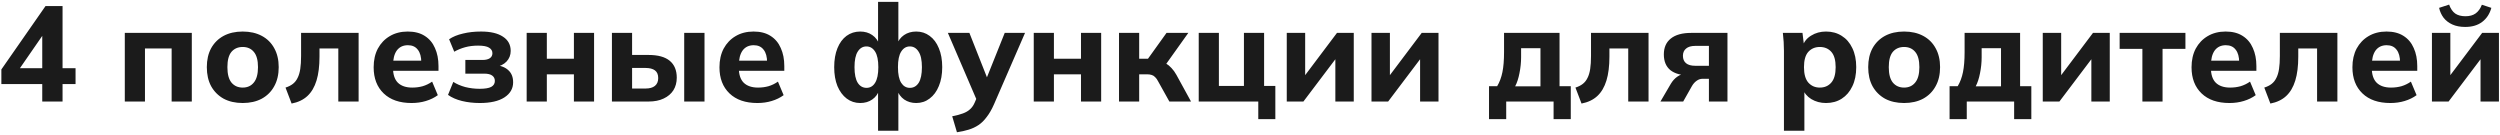 <?xml version="1.0" encoding="UTF-8"?> <svg xmlns="http://www.w3.org/2000/svg" width="591" height="32" viewBox="0 0 591 32" fill="none"><path d="M9.988 24V19.872H0.324V16.416L10.756 1.44H14.788V16.128H17.86V19.872H14.788V24H9.988ZM9.988 16.128V7.328H10.788L3.908 17.28V16.128H9.988ZM29.503 24V7.776H45.343V24H40.575V11.456H34.271V24H29.503ZM57.373 24.352C55.645 24.352 54.141 24.011 52.861 23.328C51.602 22.624 50.621 21.643 49.917 20.384C49.234 19.125 48.893 17.621 48.893 15.872C48.893 14.144 49.234 12.651 49.917 11.392C50.621 10.133 51.602 9.163 52.861 8.48C54.141 7.797 55.645 7.456 57.373 7.456C59.101 7.456 60.605 7.797 61.885 8.48C63.165 9.163 64.147 10.133 64.829 11.392C65.533 12.651 65.885 14.144 65.885 15.872C65.885 17.621 65.533 19.125 64.829 20.384C64.147 21.643 63.165 22.624 61.885 23.328C60.605 24.011 59.101 24.352 57.373 24.352ZM57.373 20.704C58.483 20.704 59.357 20.309 59.997 19.52C60.658 18.731 60.989 17.515 60.989 15.872C60.989 14.229 60.658 13.024 59.997 12.256C59.357 11.488 58.483 11.104 57.373 11.104C56.264 11.104 55.379 11.488 54.717 12.256C54.077 13.024 53.757 14.229 53.757 15.872C53.757 17.515 54.077 18.731 54.717 19.52C55.379 20.309 56.264 20.704 57.373 20.704ZM68.936 24.48L67.496 20.704C68.179 20.491 68.755 20.203 69.224 19.84C69.694 19.477 70.067 19.008 70.344 18.432C70.643 17.856 70.856 17.141 70.984 16.288C71.112 15.435 71.176 14.421 71.176 13.248V7.776H84.776V24H79.976V11.456H75.528V13.408C75.528 15.627 75.294 17.504 74.824 19.04C74.355 20.576 73.64 21.792 72.68 22.688C71.72 23.584 70.472 24.181 68.936 24.48ZM97.291 24.352C94.475 24.352 92.277 23.595 90.699 22.08C89.12 20.565 88.331 18.507 88.331 15.904C88.331 14.219 88.661 12.747 89.323 11.488C90.005 10.229 90.944 9.248 92.139 8.544C93.355 7.819 94.773 7.456 96.395 7.456C97.995 7.456 99.328 7.797 100.395 8.48C101.483 9.163 102.293 10.123 102.827 11.36C103.381 12.576 103.659 13.995 103.659 15.616V16.736H92.299V14.336H100.139L99.595 14.784C99.595 13.44 99.317 12.427 98.763 11.744C98.229 11.04 97.451 10.688 96.427 10.688C95.296 10.688 94.421 11.104 93.803 11.936C93.205 12.768 92.907 13.963 92.907 15.52V16.032C92.907 17.611 93.291 18.784 94.059 19.552C94.848 20.32 95.979 20.704 97.451 20.704C98.325 20.704 99.147 20.597 99.915 20.384C100.704 20.149 101.451 19.787 102.155 19.296L103.499 22.496C102.688 23.093 101.749 23.552 100.683 23.872C99.637 24.192 98.507 24.352 97.291 24.352ZM113.432 24.352C111.938 24.352 110.53 24.192 109.208 23.872C107.906 23.552 106.808 23.072 105.912 22.432L107.16 19.36C107.949 19.872 108.888 20.277 109.976 20.576C111.085 20.853 112.226 20.992 113.4 20.992C114.637 20.992 115.544 20.843 116.12 20.544C116.696 20.224 116.984 19.755 116.984 19.136C116.984 18.581 116.77 18.155 116.344 17.856C115.938 17.557 115.309 17.408 114.456 17.408H110.008V14.176H114.04C114.808 14.176 115.394 14.037 115.8 13.76C116.205 13.483 116.408 13.088 116.408 12.576C116.408 12.021 116.141 11.584 115.608 11.264C115.096 10.944 114.232 10.784 113.016 10.784C111.906 10.784 110.882 10.912 109.944 11.168C109.026 11.424 108.173 11.776 107.384 12.224L106.168 9.28C107.042 8.683 108.13 8.235 109.432 7.936C110.733 7.616 112.162 7.456 113.72 7.456C115.96 7.456 117.688 7.861 118.904 8.672C120.12 9.461 120.728 10.581 120.728 12.032C120.728 13.013 120.397 13.856 119.736 14.56C119.074 15.243 118.178 15.68 117.048 15.872V15.392C118.392 15.499 119.437 15.904 120.184 16.608C120.93 17.291 121.304 18.24 121.304 19.456C121.304 20.949 120.61 22.144 119.224 23.04C117.858 23.915 115.928 24.352 113.432 24.352ZM124.503 24V7.776H129.271V13.888H135.671V7.776H140.439V24H135.671V17.568H129.271V24H124.503ZM144.659 24V7.776H149.427V12.992H153.331C155.55 12.992 157.214 13.451 158.323 14.368C159.432 15.285 159.987 16.619 159.987 18.368C159.987 19.499 159.72 20.491 159.187 21.344C158.654 22.176 157.886 22.827 156.883 23.296C155.902 23.765 154.718 24 153.331 24H144.659ZM149.427 20.928H152.595C153.555 20.928 154.291 20.725 154.803 20.32C155.336 19.893 155.603 19.275 155.603 18.464C155.603 17.632 155.347 17.024 154.835 16.64C154.323 16.256 153.576 16.064 152.595 16.064H149.427V20.928ZM161.747 24V7.776H166.547V24H161.747ZM179.041 24.352C176.225 24.352 174.027 23.595 172.449 22.08C170.87 20.565 170.081 18.507 170.081 15.904C170.081 14.219 170.411 12.747 171.073 11.488C171.755 10.229 172.694 9.248 173.889 8.544C175.105 7.819 176.523 7.456 178.145 7.456C179.745 7.456 181.078 7.797 182.145 8.48C183.233 9.163 184.043 10.123 184.577 11.36C185.131 12.576 185.409 13.995 185.409 15.616V16.736H174.049V14.336H181.889L181.345 14.784C181.345 13.44 181.067 12.427 180.513 11.744C179.979 11.04 179.201 10.688 178.177 10.688C177.046 10.688 176.171 11.104 175.553 11.936C174.955 12.768 174.657 13.963 174.657 15.52V16.032C174.657 17.611 175.041 18.784 175.809 19.552C176.598 20.32 177.729 20.704 179.201 20.704C180.075 20.704 180.897 20.597 181.665 20.384C182.454 20.149 183.201 19.787 183.905 19.296L185.249 22.496C184.438 23.093 183.499 23.552 182.433 23.872C181.387 24.192 180.257 24.352 179.041 24.352ZM207.573 30.912V21.12H207.925C207.584 22.165 207.008 22.965 206.197 23.52C205.408 24.075 204.458 24.352 203.349 24.352C202.154 24.352 201.088 24 200.149 23.296C199.232 22.592 198.506 21.611 197.973 20.352C197.461 19.093 197.205 17.6 197.205 15.872C197.205 14.144 197.461 12.651 197.973 11.392C198.485 10.133 199.2 9.163 200.117 8.48C201.056 7.797 202.133 7.456 203.349 7.456C204.458 7.456 205.408 7.733 206.197 8.288C207.008 8.843 207.584 9.621 207.925 10.624H207.573V0.448H212.373V10.624H211.989C212.33 9.621 212.906 8.843 213.717 8.288C214.528 7.733 215.488 7.456 216.597 7.456C217.792 7.456 218.848 7.797 219.765 8.48C220.704 9.163 221.429 10.133 221.941 11.392C222.474 12.651 222.741 14.144 222.741 15.872C222.741 17.6 222.474 19.093 221.941 20.352C221.429 21.611 220.704 22.592 219.765 23.296C218.848 24 217.792 24.352 216.597 24.352C215.509 24.352 214.56 24.075 213.749 23.52C212.96 22.965 212.373 22.165 211.989 21.12H212.373V30.912H207.573ZM204.853 20.768C205.706 20.768 206.378 20.373 206.869 19.584C207.381 18.773 207.637 17.536 207.637 15.872C207.637 14.208 207.381 12.981 206.869 12.192C206.357 11.381 205.674 10.976 204.821 10.976C203.968 10.976 203.285 11.381 202.773 12.192C202.261 12.981 202.005 14.208 202.005 15.872C202.005 17.536 202.261 18.773 202.773 19.584C203.285 20.373 203.978 20.768 204.853 20.768ZM215.093 20.768C215.968 20.768 216.661 20.373 217.173 19.584C217.685 18.773 217.941 17.536 217.941 15.872C217.941 14.208 217.674 12.981 217.141 12.192C216.629 11.381 215.946 10.976 215.093 10.976C214.24 10.976 213.557 11.381 213.045 12.192C212.533 12.981 212.277 14.208 212.277 15.872C212.277 17.536 212.533 18.773 213.045 19.584C213.557 20.373 214.24 20.768 215.093 20.768ZM226.221 31.264L225.101 27.488C226.103 27.296 226.946 27.072 227.629 26.816C228.333 26.56 228.909 26.219 229.357 25.792C229.805 25.387 230.167 24.853 230.445 24.192L231.245 22.304L231.117 24.16L224.077 7.776H229.165L233.805 19.52H232.813L237.517 7.776H242.317L234.989 24.64C234.455 25.856 233.879 26.859 233.261 27.648C232.663 28.459 232.013 29.099 231.309 29.568C230.605 30.037 229.826 30.4 228.973 30.656C228.141 30.912 227.223 31.115 226.221 31.264ZM244.378 24V7.776H249.146V13.888H255.546V7.776H260.314V24H255.546V17.568H249.146V24H244.378ZM264.534 24V7.776H269.302V13.888H271.382L275.766 7.776H280.918L275.03 16.032L274.07 14.496C274.646 14.56 275.169 14.731 275.638 15.008C276.107 15.285 276.545 15.648 276.95 16.096C277.377 16.544 277.761 17.077 278.102 17.696L281.558 24H276.438L273.782 19.232C273.569 18.805 273.334 18.475 273.078 18.24C272.843 17.984 272.577 17.813 272.278 17.728C271.979 17.621 271.617 17.568 271.19 17.568H269.302V24H264.534ZM297.458 28.16V24H283.378V7.776H288.146V20.32H294.066V7.776H298.834V20.32H301.49V28.16H297.458ZM304.19 24V7.776H308.542V19.168H307.486L316.062 7.776H320.03V24H315.678V12.608H316.734L308.126 24H304.19ZM324.221 24V7.776H328.573V19.168H327.517L336.093 7.776H340.061V24H335.709V12.608H336.765L328.157 24H324.221ZM352.004 28.16V20.384H353.924C354.5 19.424 354.916 18.315 355.172 17.056C355.428 15.797 355.556 14.219 355.556 12.32V7.776H368.676V20.384H371.332V28.16H367.268V24H356.068V28.16H352.004ZM358.18 20.416H364.164V11.392H359.588V13.504C359.588 14.763 359.46 16.021 359.204 17.28C358.969 18.517 358.628 19.563 358.18 20.416ZM373.874 24.48L372.434 20.704C373.117 20.491 373.693 20.203 374.162 19.84C374.631 19.477 375.005 19.008 375.282 18.432C375.581 17.856 375.794 17.141 375.922 16.288C376.05 15.435 376.114 14.421 376.114 13.248V7.776H389.714V24H384.914V11.456H380.466V13.408C380.466 15.627 380.231 17.504 379.762 19.04C379.293 20.576 378.578 21.792 377.618 22.688C376.658 23.584 375.41 24.181 373.874 24.48ZM392.532 24L394.964 19.84C395.391 19.115 395.913 18.539 396.532 18.112C397.172 17.664 397.844 17.44 398.548 17.44H399.38V17.824C397.417 17.824 395.913 17.408 394.868 16.576C393.844 15.723 393.332 14.485 393.332 12.864C393.332 11.243 393.876 9.995 394.964 9.12C396.073 8.224 397.684 7.776 399.796 7.776H408.372V24H403.988V18.624H402.516C401.983 18.624 401.503 18.784 401.076 19.104C400.649 19.403 400.287 19.808 399.988 20.32L397.908 24H392.532ZM400.756 15.552H403.988V10.848H400.756C399.796 10.848 399.071 11.061 398.58 11.488C398.089 11.893 397.844 12.459 397.844 13.184C397.844 13.952 398.089 14.539 398.58 14.944C399.071 15.349 399.796 15.552 400.756 15.552ZM421.724 30.912V12C421.724 11.317 421.703 10.624 421.66 9.92C421.618 9.195 421.554 8.48 421.468 7.776H426.108L426.492 10.944H426.14C426.46 9.877 427.132 9.035 428.156 8.416C429.18 7.776 430.354 7.456 431.676 7.456C433.084 7.456 434.322 7.797 435.388 8.48C436.455 9.141 437.287 10.101 437.884 11.36C438.503 12.619 438.812 14.123 438.812 15.872C438.812 17.643 438.503 19.157 437.884 20.416C437.287 21.675 436.455 22.645 435.388 23.328C434.322 24.011 433.084 24.352 431.676 24.352C430.375 24.352 429.212 24.043 428.188 23.424C427.186 22.805 426.514 21.984 426.172 20.96H426.556V30.912H421.724ZM430.204 20.704C431.335 20.704 432.242 20.309 432.924 19.52C433.607 18.731 433.948 17.515 433.948 15.872C433.948 14.229 433.607 13.024 432.924 12.256C432.242 11.488 431.335 11.104 430.204 11.104C429.095 11.104 428.188 11.488 427.484 12.256C426.802 13.024 426.46 14.229 426.46 15.872C426.46 17.515 426.802 18.731 427.484 19.52C428.188 20.309 429.095 20.704 430.204 20.704ZM450.123 24.352C448.395 24.352 446.891 24.011 445.611 23.328C444.352 22.624 443.371 21.643 442.667 20.384C441.984 19.125 441.643 17.621 441.643 15.872C441.643 14.144 441.984 12.651 442.667 11.392C443.371 10.133 444.352 9.163 445.611 8.48C446.891 7.797 448.395 7.456 450.123 7.456C451.851 7.456 453.355 7.797 454.635 8.48C455.915 9.163 456.896 10.133 457.579 11.392C458.283 12.651 458.635 14.144 458.635 15.872C458.635 17.621 458.283 19.125 457.579 20.384C456.896 21.643 455.915 22.624 454.635 23.328C453.355 24.011 451.851 24.352 450.123 24.352ZM450.123 20.704C451.232 20.704 452.107 20.309 452.747 19.52C453.408 18.731 453.739 17.515 453.739 15.872C453.739 14.229 453.408 13.024 452.747 12.256C452.107 11.488 451.232 11.104 450.123 11.104C449.014 11.104 448.128 11.488 447.467 12.256C446.827 13.024 446.507 14.229 446.507 15.872C446.507 17.515 446.827 18.731 447.467 19.52C448.128 20.309 449.014 20.704 450.123 20.704ZM460.879 28.16V20.384H462.799C463.375 19.424 463.791 18.315 464.047 17.056C464.303 15.797 464.431 14.219 464.431 12.32V7.776H477.551V20.384H480.207V28.16H476.143V24H464.943V28.16H460.879ZM467.055 20.416H473.039V11.392H468.463V13.504C468.463 14.763 468.335 16.021 468.079 17.28C467.844 18.517 467.503 19.563 467.055 20.416ZM482.909 24V7.776H487.261V19.168H486.205L494.781 7.776H498.749V24H494.397V12.608H495.453L486.845 24H482.909ZM506.46 24V11.552H501.084V7.776H516.636V11.552H511.228V24H506.46ZM527.041 24.352C524.225 24.352 522.027 23.595 520.449 22.08C518.87 20.565 518.081 18.507 518.081 15.904C518.081 14.219 518.411 12.747 519.073 11.488C519.755 10.229 520.694 9.248 521.889 8.544C523.105 7.819 524.523 7.456 526.145 7.456C527.745 7.456 529.078 7.797 530.145 8.48C531.233 9.163 532.043 10.123 532.577 11.36C533.131 12.576 533.409 13.995 533.409 15.616V16.736H522.049V14.336H529.889L529.345 14.784C529.345 13.44 529.067 12.427 528.513 11.744C527.979 11.04 527.201 10.688 526.177 10.688C525.046 10.688 524.171 11.104 523.553 11.936C522.955 12.768 522.657 13.963 522.657 15.52V16.032C522.657 17.611 523.041 18.784 523.809 19.552C524.598 20.32 525.729 20.704 527.201 20.704C528.075 20.704 528.897 20.597 529.665 20.384C530.454 20.149 531.201 19.787 531.905 19.296L533.249 22.496C532.438 23.093 531.499 23.552 530.433 23.872C529.387 24.192 528.257 24.352 527.041 24.352ZM536.718 24.48L535.278 20.704C535.96 20.491 536.536 20.203 537.006 19.84C537.475 19.477 537.848 19.008 538.126 18.432C538.424 17.856 538.638 17.141 538.766 16.288C538.894 15.435 538.958 14.421 538.958 13.248V7.776H552.558V24H547.758V11.456H543.31V13.408C543.31 15.627 543.075 17.504 542.606 19.04C542.136 20.576 541.422 21.792 540.462 22.688C539.502 23.584 538.254 24.181 536.718 24.48ZM565.072 24.352C562.256 24.352 560.059 23.595 558.48 22.08C556.901 20.565 556.112 18.507 556.112 15.904C556.112 14.219 556.443 12.747 557.104 11.488C557.787 10.229 558.725 9.248 559.92 8.544C561.136 7.819 562.555 7.456 564.176 7.456C565.776 7.456 567.109 7.797 568.176 8.48C569.264 9.163 570.075 10.123 570.608 11.36C571.163 12.576 571.44 13.995 571.44 15.616V16.736H560.08V14.336H567.92L567.376 14.784C567.376 13.44 567.099 12.427 566.544 11.744C566.011 11.04 565.232 10.688 564.208 10.688C563.077 10.688 562.203 11.104 561.584 11.936C560.987 12.768 560.688 13.963 560.688 15.52V16.032C560.688 17.611 561.072 18.784 561.84 19.552C562.629 20.32 563.76 20.704 565.232 20.704C566.107 20.704 566.928 20.597 567.696 20.384C568.485 20.149 569.232 19.787 569.936 19.296L571.28 22.496C570.469 23.093 569.531 23.552 568.464 23.872C567.419 24.192 566.288 24.352 565.072 24.352ZM574.909 24V7.776H579.261V19.168H578.205L586.781 7.776H590.749V24H586.397V12.608H587.453L578.845 24H574.909ZM582.781 6.368C581.608 6.368 580.594 6.176 579.741 5.792C578.888 5.408 578.194 4.875 577.661 4.192C577.149 3.509 576.797 2.731 576.605 1.856L578.973 1.088C579.314 2.048 579.794 2.752 580.413 3.2C581.032 3.627 581.842 3.84 582.845 3.84C583.826 3.84 584.626 3.616 585.245 3.168C585.864 2.72 586.354 2.037 586.717 1.12L588.957 1.856C588.573 3.264 587.848 4.373 586.781 5.184C585.736 5.973 584.402 6.368 582.781 6.368Z" fill="#1B1B1B"></path></svg> 